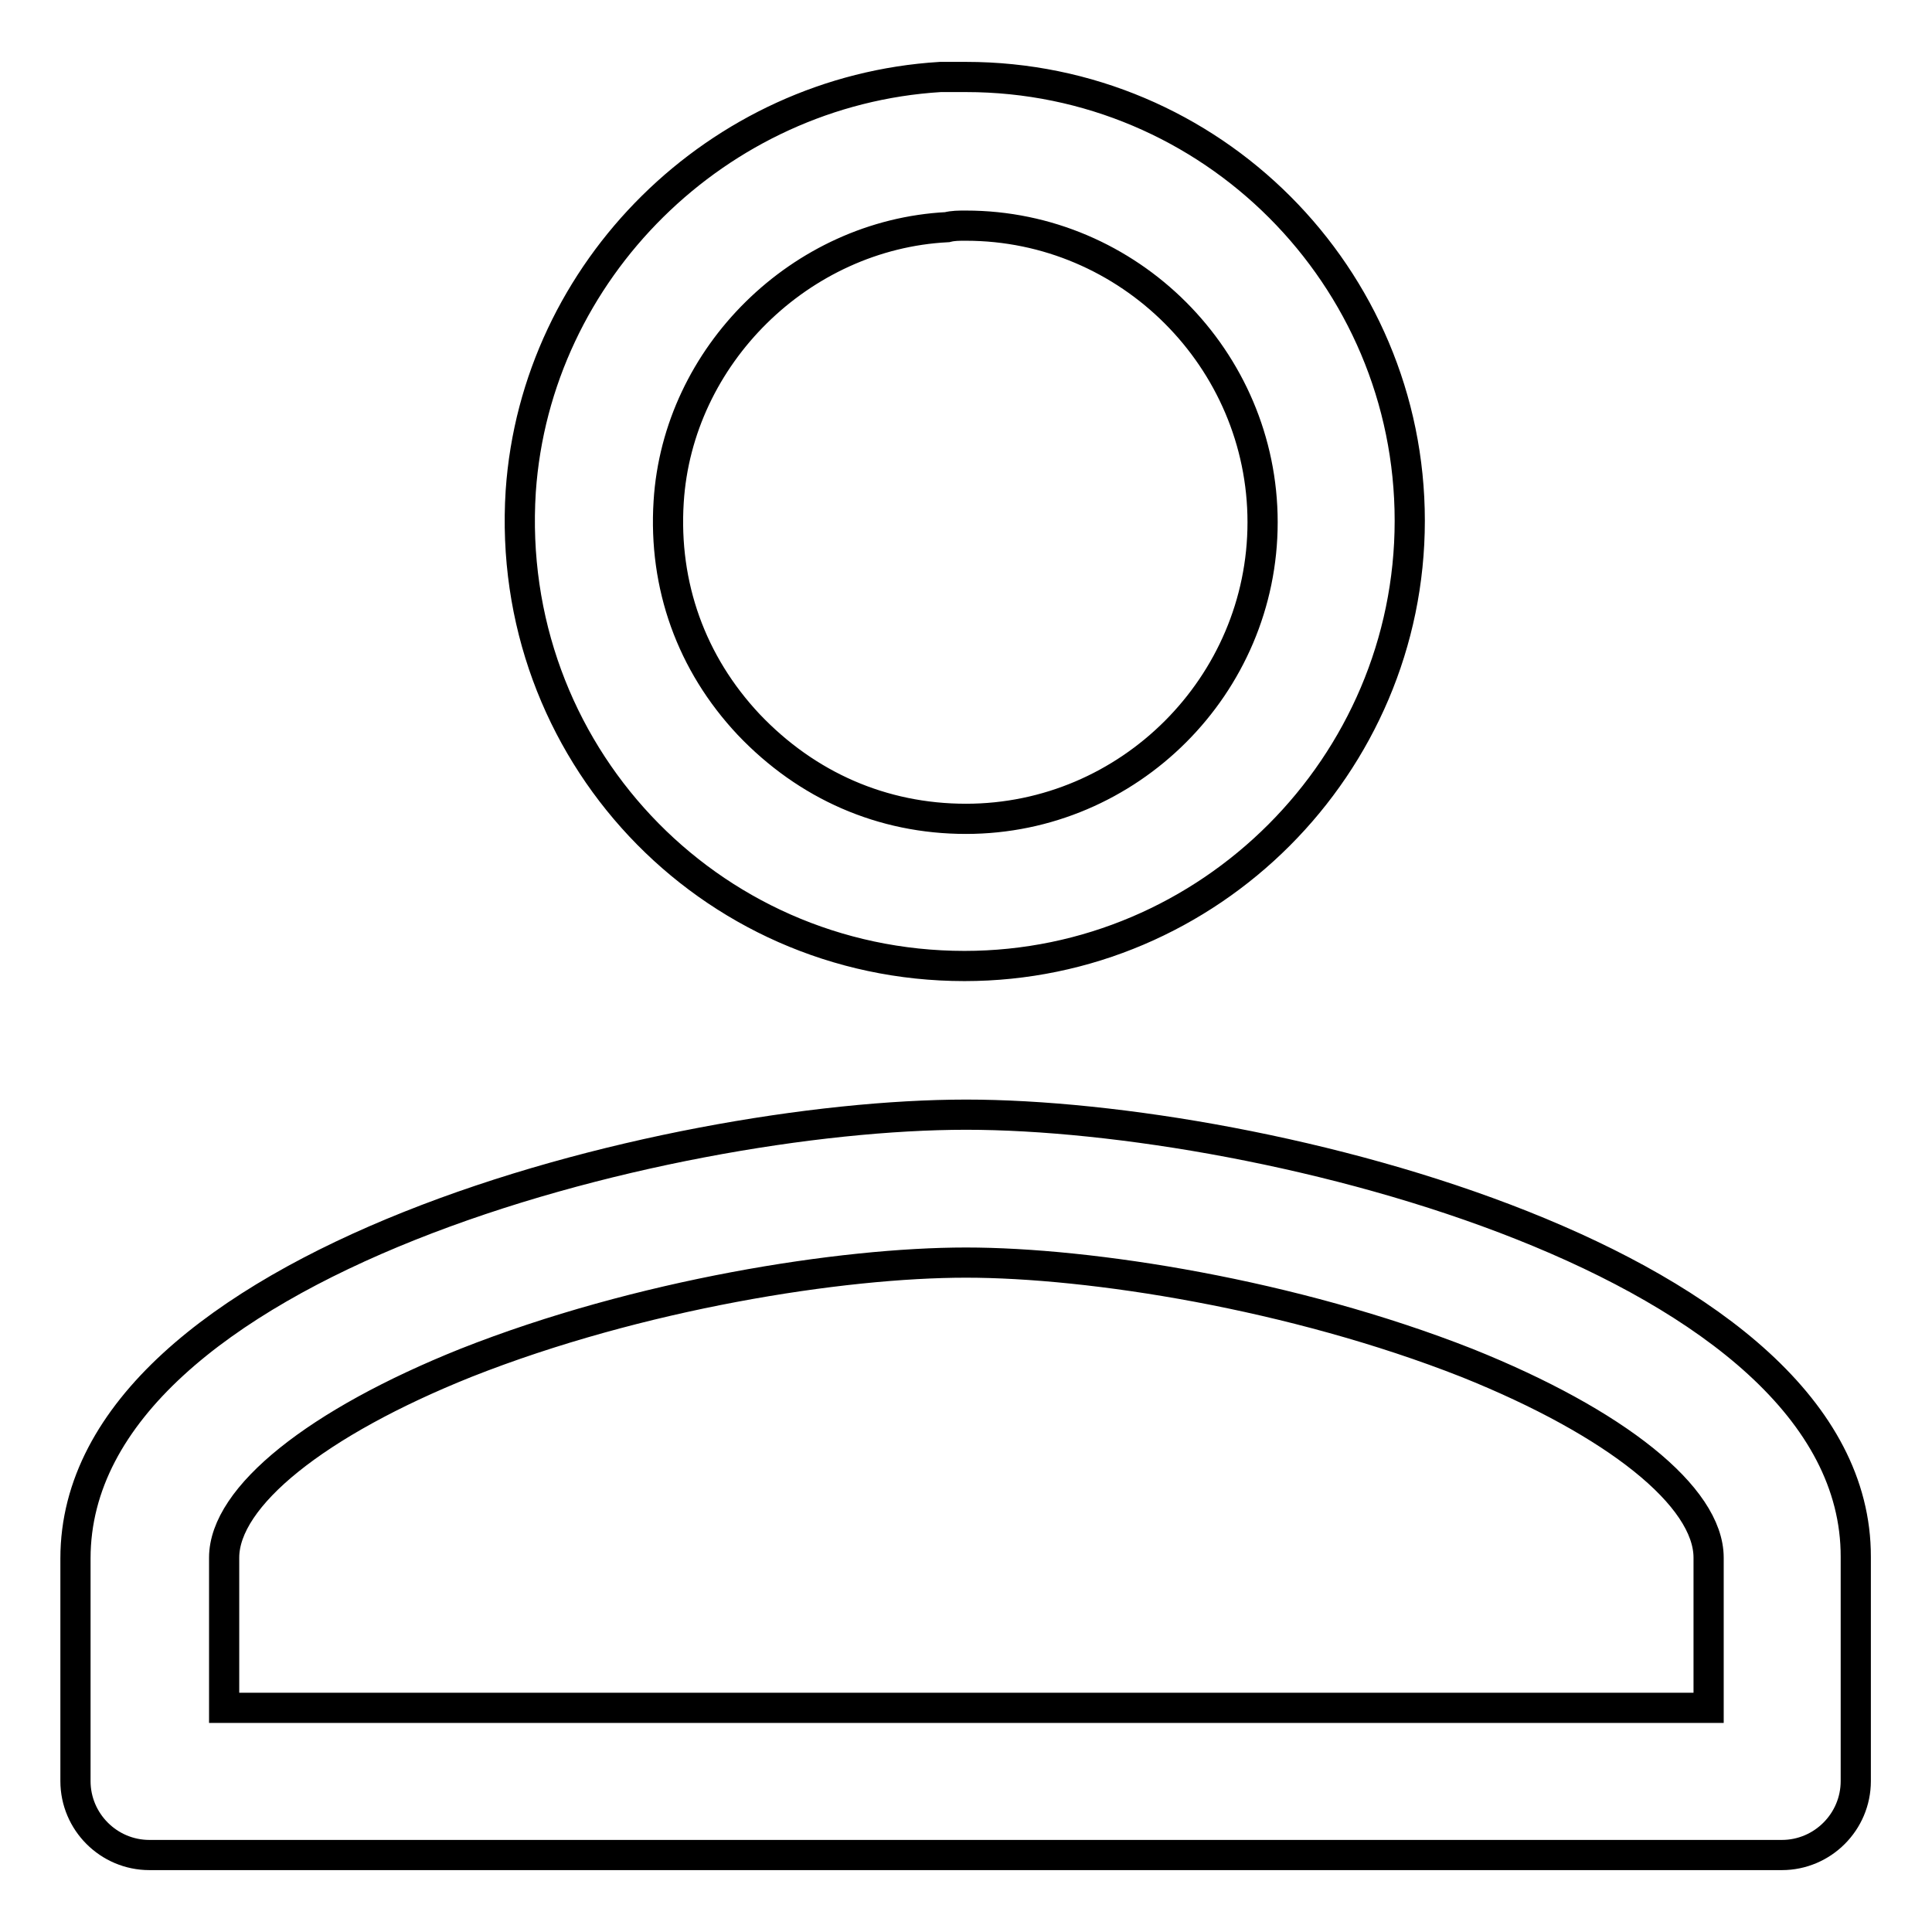 <?xml version="1.0" encoding="utf-8"?>
<!-- Svg Vector Icons : http://www.onlinewebfonts.com/icon -->
<!DOCTYPE svg PUBLIC "-//W3C//DTD SVG 1.1//EN" "http://www.w3.org/Graphics/SVG/1.1/DTD/svg11.dtd">
<svg version="1.1" xmlns="http://www.w3.org/2000/svg" xmlns:xlink="http://www.w3.org/1999/xlink" x="0px" y="0px" viewBox="0 0 256 256" enable-background="new 0 0 256 256" xml:space="preserve">
<g> <path stroke-width="4" fill-opacity="0" stroke="#000000"  d="M128,29.9c21.6,0,39.3,17.7,39.3,39.3c0,21.6-17.7,39.3-39.3,39.3c-11.1,0-21.1-4.4-28.8-12.5 c-7.6-8.1-11.3-18.4-10.6-29.5c1.2-19.4,17.5-35.4,36.9-36.4C126.3,29.9,127,29.9,128,29.9 M128,167.3c16.5,0,43.3,4.2,66.4,13.3 c19.7,7.9,32,17.7,32,25.8v19.9H29.7v-19.9c0-8.1,12.3-17.9,32-25.8C84.7,171.5,111.5,167.3,128,167.3 M128,10.2h-3.4 C95.1,12,71,35.8,69,65.1C66.8,99.5,93.8,128,127.8,128c32.5,0,59-26.6,59-59S160.5,10.2,128,10.2z M128,147.7 c-39.3,0-118,19.7-118,58.8v29.5c0,5.4,4.4,9.8,9.8,9.8h216.3c5.4,0,9.8-4.4,9.8-9.8v-29.7C246,167.3,167.3,147.7,128,147.7z"/></g>
</svg>